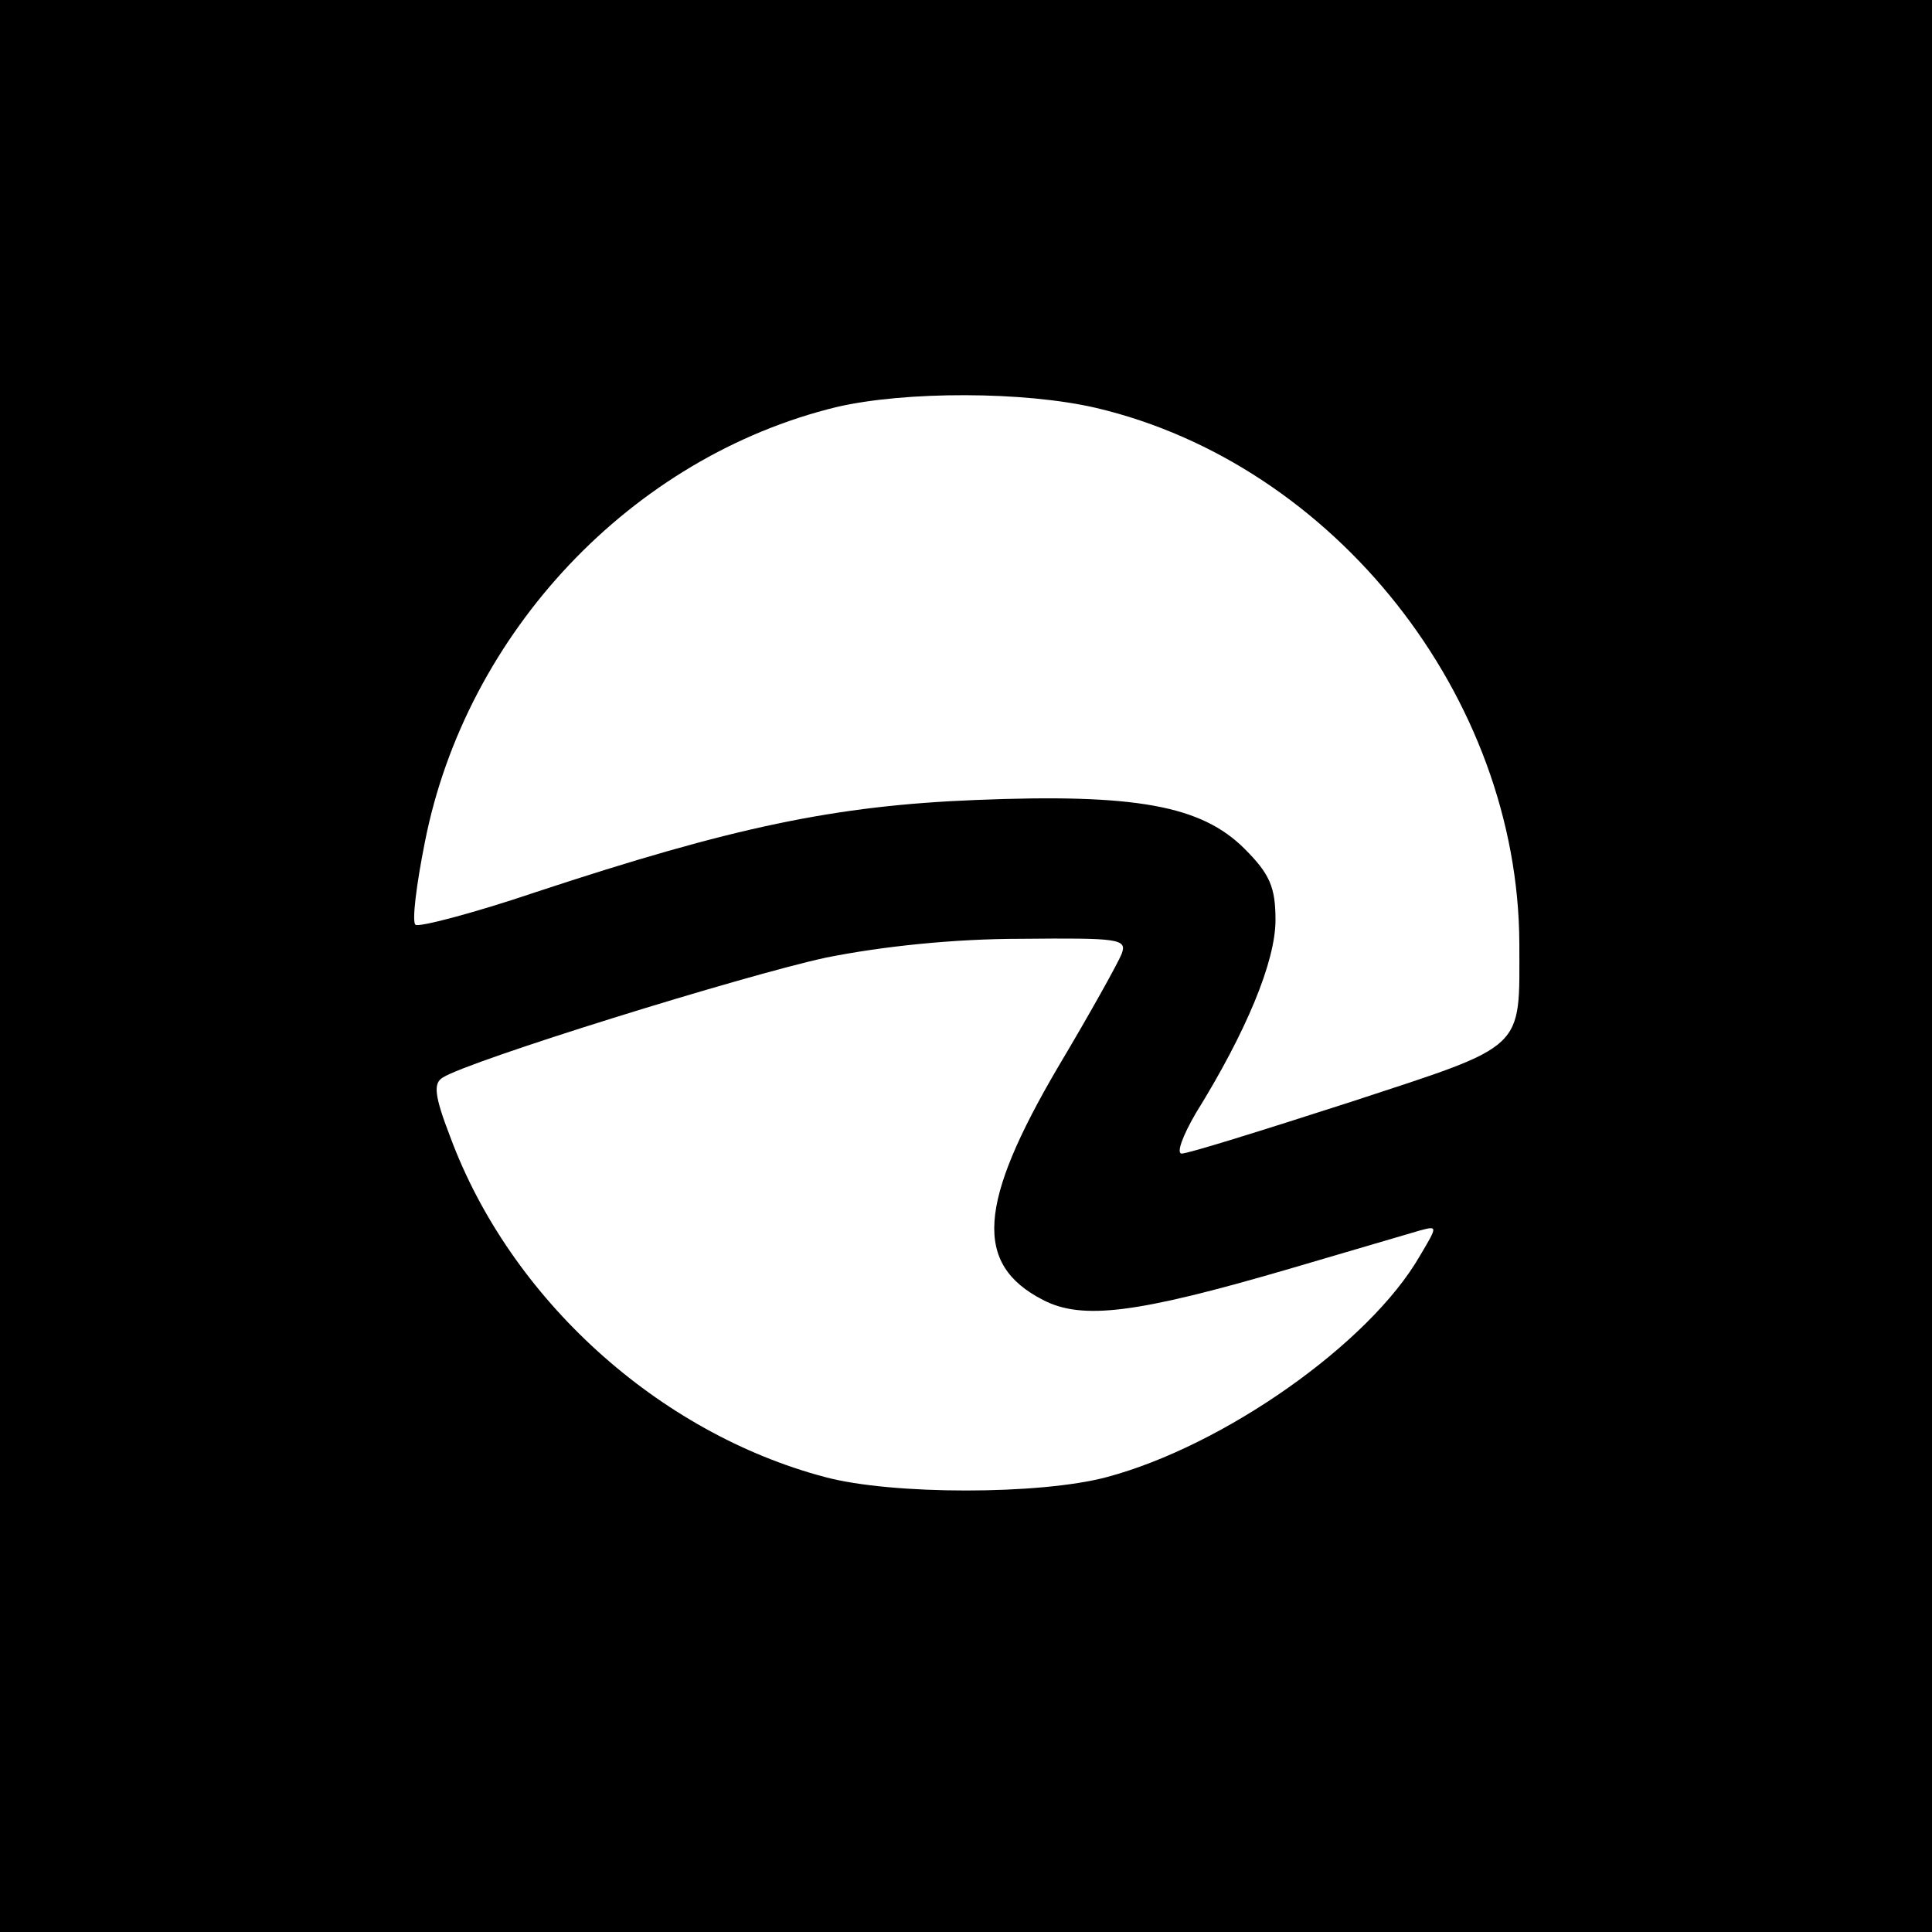 <?xml version="1.0" standalone="no"?>
<!DOCTYPE svg PUBLIC "-//W3C//DTD SVG 20010904//EN"
 "http://www.w3.org/TR/2001/REC-SVG-20010904/DTD/svg10.dtd">
<svg version="1.0" xmlns="http://www.w3.org/2000/svg"
 width="206pt" height="206pt" viewBox="0 0 206 206"
 preserveAspectRatio="xMidYMid meet">
<g transform="translate(0,206) scale(0.1,-0.1)"
fill="#000000" stroke="none">
<path d="M0 1030 l0 -1030 1030 0 1030 0 0 1030 0 1030 -1030 0 -1030 0 0
-1030z m1169 595 c254 -60 450 -308 451 -571 0 -115 9 -107 -180 -169 -93 -30
-173 -55 -180 -55 -6 0 1 19 15 43 54 87 85 162 85 206 0 35 -6 49 -33 76 -46
46 -116 59 -287 52 -150 -6 -259 -29 -468 -98 -68 -23 -126 -38 -129 -35 -4 3
1 43 10 88 44 224 221 411 439 464 73 17 200 17 277 -1z m27 -582 c-4 -10 -34
-64 -68 -121 -85 -145 -90 -210 -16 -248 42 -22 101 -14 259 32 68 20 133 39
143 42 19 5 19 5 0 -27 -54 -94 -210 -203 -334 -236 -71 -19 -229 -19 -300 0
-178 47 -336 190 -400 363 -17 44 -18 57 -8 63 28 18 321 109 409 128 60 12
136 20 208 20 104 1 113 0 107 -16z"/>
</g>
</svg>
